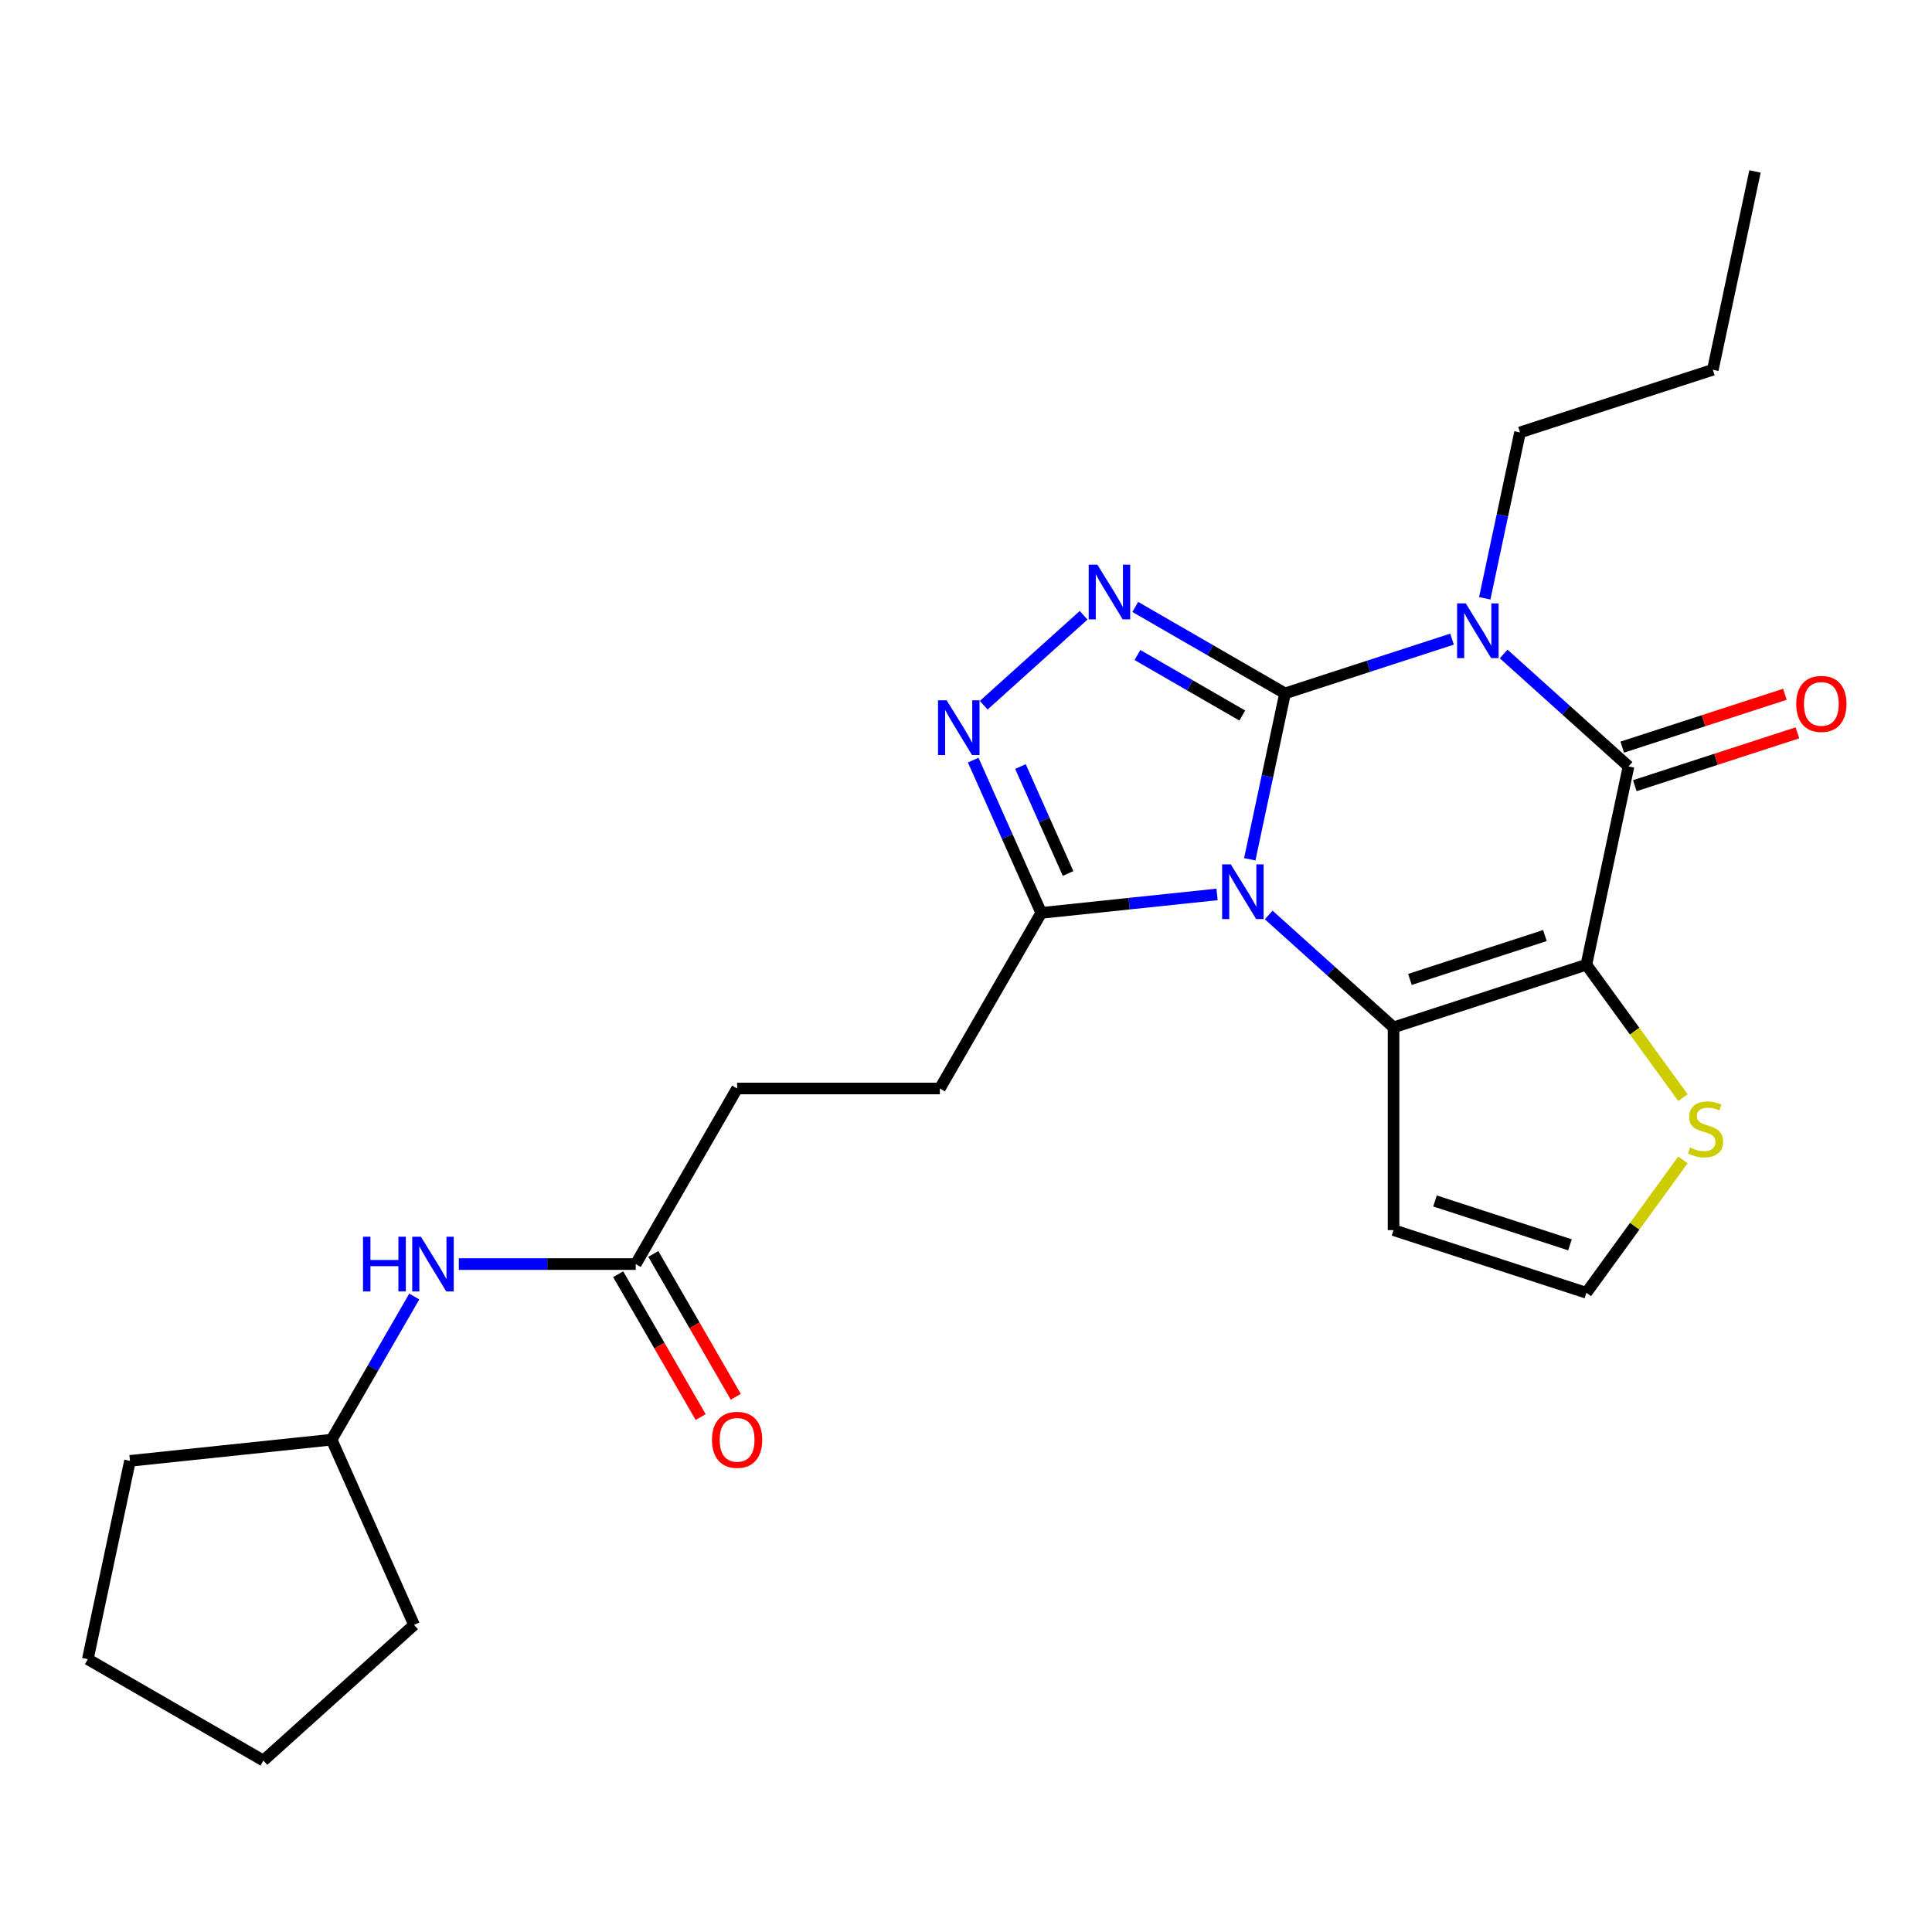 <?xml version='1.0' encoding='iso-8859-1'?>
<svg version='1.1' baseProfile='full'
              xmlns='http://www.w3.org/2000/svg'
                      xmlns:rdkit='http://www.rdkit.org/xml'
                      xmlns:xlink='http://www.w3.org/1999/xlink'
                  xml:space='preserve'
width='1000px' height='1000px' viewBox='0 0 1000 1000'>
<!-- END OF HEADER -->
<rect style='opacity:1.0;fill:#FFFFFF;stroke:none' width='1000' height='1000' x='0' y='0'> </rect>
<path class='bond-0' d='M 665.128,358.899 L 656.003,401.832' style='fill:none;fill-rule:evenodd;stroke:#000000;stroke-width:6px;stroke-linecap:butt;stroke-linejoin:miter;stroke-opacity:1' />
<path class='bond-0' d='M 656.003,401.832 L 646.877,444.765' style='fill:none;fill-rule:evenodd;stroke:#0000FF;stroke-width:6px;stroke-linecap:butt;stroke-linejoin:miter;stroke-opacity:1' />
<path class='bond-1' d='M 665.128,358.899 L 708.35,344.856' style='fill:none;fill-rule:evenodd;stroke:#000000;stroke-width:6px;stroke-linecap:butt;stroke-linejoin:miter;stroke-opacity:1' />
<path class='bond-1' d='M 708.35,344.856 L 751.571,330.812' style='fill:none;fill-rule:evenodd;stroke:#0000FF;stroke-width:6px;stroke-linecap:butt;stroke-linejoin:miter;stroke-opacity:1' />
<path class='bond-5' d='M 665.128,358.899 L 626.368,336.521' style='fill:none;fill-rule:evenodd;stroke:#000000;stroke-width:6px;stroke-linecap:butt;stroke-linejoin:miter;stroke-opacity:1' />
<path class='bond-5' d='M 626.368,336.521 L 587.609,314.143' style='fill:none;fill-rule:evenodd;stroke:#0000FF;stroke-width:6px;stroke-linecap:butt;stroke-linejoin:miter;stroke-opacity:1' />
<path class='bond-5' d='M 643.006,370.362 L 615.874,354.698' style='fill:none;fill-rule:evenodd;stroke:#000000;stroke-width:6px;stroke-linecap:butt;stroke-linejoin:miter;stroke-opacity:1' />
<path class='bond-5' d='M 615.874,354.698 L 588.742,339.033' style='fill:none;fill-rule:evenodd;stroke:#0000FF;stroke-width:6px;stroke-linecap:butt;stroke-linejoin:miter;stroke-opacity:1' />
<path class='bond-3' d='M 656.673,473.581 L 688.985,502.675' style='fill:none;fill-rule:evenodd;stroke:#0000FF;stroke-width:6px;stroke-linecap:butt;stroke-linejoin:miter;stroke-opacity:1' />
<path class='bond-3' d='M 688.985,502.675 L 721.297,531.769' style='fill:none;fill-rule:evenodd;stroke:#000000;stroke-width:6px;stroke-linecap:butt;stroke-linejoin:miter;stroke-opacity:1' />
<path class='bond-7' d='M 629.946,462.953 L 584.444,467.736' style='fill:none;fill-rule:evenodd;stroke:#0000FF;stroke-width:6px;stroke-linecap:butt;stroke-linejoin:miter;stroke-opacity:1' />
<path class='bond-7' d='M 584.444,467.736 L 538.941,472.518' style='fill:none;fill-rule:evenodd;stroke:#000000;stroke-width:6px;stroke-linecap:butt;stroke-linejoin:miter;stroke-opacity:1' />
<path class='bond-4' d='M 778.298,338.503 L 810.611,367.597' style='fill:none;fill-rule:evenodd;stroke:#0000FF;stroke-width:6px;stroke-linecap:butt;stroke-linejoin:miter;stroke-opacity:1' />
<path class='bond-4' d='M 810.611,367.597 L 842.923,396.69' style='fill:none;fill-rule:evenodd;stroke:#000000;stroke-width:6px;stroke-linecap:butt;stroke-linejoin:miter;stroke-opacity:1' />
<path class='bond-16' d='M 768.502,309.686 L 777.628,266.753' style='fill:none;fill-rule:evenodd;stroke:#0000FF;stroke-width:6px;stroke-linecap:butt;stroke-linejoin:miter;stroke-opacity:1' />
<path class='bond-16' d='M 777.628,266.753 L 786.754,223.82' style='fill:none;fill-rule:evenodd;stroke:#000000;stroke-width:6px;stroke-linecap:butt;stroke-linejoin:miter;stroke-opacity:1' />
<path class='bond-2' d='M 821.104,499.34 L 842.923,396.69' style='fill:none;fill-rule:evenodd;stroke:#000000;stroke-width:6px;stroke-linecap:butt;stroke-linejoin:miter;stroke-opacity:1' />
<path class='bond-8' d='M 821.104,499.34 L 846.094,533.736' style='fill:none;fill-rule:evenodd;stroke:#000000;stroke-width:6px;stroke-linecap:butt;stroke-linejoin:miter;stroke-opacity:1' />
<path class='bond-8' d='M 846.094,533.736 L 871.084,568.132' style='fill:none;fill-rule:evenodd;stroke:#CCCC00;stroke-width:6px;stroke-linecap:butt;stroke-linejoin:miter;stroke-opacity:1' />
<path class='bond-26' d='M 821.104,499.34 L 721.297,531.769' style='fill:none;fill-rule:evenodd;stroke:#000000;stroke-width:6px;stroke-linecap:butt;stroke-linejoin:miter;stroke-opacity:1' />
<path class='bond-26' d='M 799.647,484.243 L 729.782,506.944' style='fill:none;fill-rule:evenodd;stroke:#000000;stroke-width:6px;stroke-linecap:butt;stroke-linejoin:miter;stroke-opacity:1' />
<path class='bond-9' d='M 721.297,531.769 L 721.297,636.712' style='fill:none;fill-rule:evenodd;stroke:#000000;stroke-width:6px;stroke-linecap:butt;stroke-linejoin:miter;stroke-opacity:1' />
<path class='bond-12' d='M 846.166,406.671 L 888.257,392.995' style='fill:none;fill-rule:evenodd;stroke:#000000;stroke-width:6px;stroke-linecap:butt;stroke-linejoin:miter;stroke-opacity:1' />
<path class='bond-12' d='M 888.257,392.995 L 930.349,379.318' style='fill:none;fill-rule:evenodd;stroke:#FF0000;stroke-width:6px;stroke-linecap:butt;stroke-linejoin:miter;stroke-opacity:1' />
<path class='bond-12' d='M 839.68,386.71 L 881.771,373.033' style='fill:none;fill-rule:evenodd;stroke:#000000;stroke-width:6px;stroke-linecap:butt;stroke-linejoin:miter;stroke-opacity:1' />
<path class='bond-12' d='M 881.771,373.033 L 923.863,359.357' style='fill:none;fill-rule:evenodd;stroke:#FF0000;stroke-width:6px;stroke-linecap:butt;stroke-linejoin:miter;stroke-opacity:1' />
<path class='bond-6' d='M 560.882,318.46 L 509.171,365.02' style='fill:none;fill-rule:evenodd;stroke:#0000FF;stroke-width:6px;stroke-linecap:butt;stroke-linejoin:miter;stroke-opacity:1' />
<path class='bond-25' d='M 503.73,393.432 L 521.336,432.975' style='fill:none;fill-rule:evenodd;stroke:#0000FF;stroke-width:6px;stroke-linecap:butt;stroke-linejoin:miter;stroke-opacity:1' />
<path class='bond-25' d='M 521.336,432.975 L 538.941,472.518' style='fill:none;fill-rule:evenodd;stroke:#000000;stroke-width:6px;stroke-linecap:butt;stroke-linejoin:miter;stroke-opacity:1' />
<path class='bond-25' d='M 528.186,396.758 L 540.51,424.438' style='fill:none;fill-rule:evenodd;stroke:#0000FF;stroke-width:6px;stroke-linecap:butt;stroke-linejoin:miter;stroke-opacity:1' />
<path class='bond-25' d='M 540.51,424.438 L 552.834,452.118' style='fill:none;fill-rule:evenodd;stroke:#000000;stroke-width:6px;stroke-linecap:butt;stroke-linejoin:miter;stroke-opacity:1' />
<path class='bond-14' d='M 538.941,472.518 L 486.47,563.401' style='fill:none;fill-rule:evenodd;stroke:#000000;stroke-width:6px;stroke-linecap:butt;stroke-linejoin:miter;stroke-opacity:1' />
<path class='bond-27' d='M 871.084,600.349 L 846.094,634.745' style='fill:none;fill-rule:evenodd;stroke:#CCCC00;stroke-width:6px;stroke-linecap:butt;stroke-linejoin:miter;stroke-opacity:1' />
<path class='bond-27' d='M 846.094,634.745 L 821.104,669.141' style='fill:none;fill-rule:evenodd;stroke:#000000;stroke-width:6px;stroke-linecap:butt;stroke-linejoin:miter;stroke-opacity:1' />
<path class='bond-10' d='M 721.297,636.712 L 821.104,669.141' style='fill:none;fill-rule:evenodd;stroke:#000000;stroke-width:6px;stroke-linecap:butt;stroke-linejoin:miter;stroke-opacity:1' />
<path class='bond-10' d='M 742.754,621.615 L 812.619,644.316' style='fill:none;fill-rule:evenodd;stroke:#000000;stroke-width:6px;stroke-linecap:butt;stroke-linejoin:miter;stroke-opacity:1' />
<path class='bond-11' d='M 329.056,654.285 L 381.527,563.401' style='fill:none;fill-rule:evenodd;stroke:#000000;stroke-width:6px;stroke-linecap:butt;stroke-linejoin:miter;stroke-opacity:1' />
<path class='bond-13' d='M 329.056,654.285 L 283.266,654.285' style='fill:none;fill-rule:evenodd;stroke:#000000;stroke-width:6px;stroke-linecap:butt;stroke-linejoin:miter;stroke-opacity:1' />
<path class='bond-13' d='M 283.266,654.285 L 237.476,654.285' style='fill:none;fill-rule:evenodd;stroke:#0000FF;stroke-width:6px;stroke-linecap:butt;stroke-linejoin:miter;stroke-opacity:1' />
<path class='bond-15' d='M 319.967,659.532 L 341.312,696.502' style='fill:none;fill-rule:evenodd;stroke:#000000;stroke-width:6px;stroke-linecap:butt;stroke-linejoin:miter;stroke-opacity:1' />
<path class='bond-15' d='M 341.312,696.502 L 362.656,733.471' style='fill:none;fill-rule:evenodd;stroke:#FF0000;stroke-width:6px;stroke-linecap:butt;stroke-linejoin:miter;stroke-opacity:1' />
<path class='bond-15' d='M 338.144,649.037 L 359.489,686.007' style='fill:none;fill-rule:evenodd;stroke:#000000;stroke-width:6px;stroke-linecap:butt;stroke-linejoin:miter;stroke-opacity:1' />
<path class='bond-15' d='M 359.489,686.007 L 380.833,722.977' style='fill:none;fill-rule:evenodd;stroke:#FF0000;stroke-width:6px;stroke-linecap:butt;stroke-linejoin:miter;stroke-opacity:1' />
<path class='bond-18' d='M 214.423,671.068 L 193.032,708.118' style='fill:none;fill-rule:evenodd;stroke:#0000FF;stroke-width:6px;stroke-linecap:butt;stroke-linejoin:miter;stroke-opacity:1' />
<path class='bond-18' d='M 193.032,708.118 L 171.641,745.168' style='fill:none;fill-rule:evenodd;stroke:#000000;stroke-width:6px;stroke-linecap:butt;stroke-linejoin:miter;stroke-opacity:1' />
<path class='bond-17' d='M 486.47,563.401 L 381.527,563.401' style='fill:none;fill-rule:evenodd;stroke:#000000;stroke-width:6px;stroke-linecap:butt;stroke-linejoin:miter;stroke-opacity:1' />
<path class='bond-19' d='M 786.754,223.82 L 886.56,191.391' style='fill:none;fill-rule:evenodd;stroke:#000000;stroke-width:6px;stroke-linecap:butt;stroke-linejoin:miter;stroke-opacity:1' />
<path class='bond-20' d='M 171.641,745.168 L 214.325,841.038' style='fill:none;fill-rule:evenodd;stroke:#000000;stroke-width:6px;stroke-linecap:butt;stroke-linejoin:miter;stroke-opacity:1' />
<path class='bond-21' d='M 171.641,745.168 L 67.273,756.137' style='fill:none;fill-rule:evenodd;stroke:#000000;stroke-width:6px;stroke-linecap:butt;stroke-linejoin:miter;stroke-opacity:1' />
<path class='bond-22' d='M 886.56,191.391 L 908.379,88.742' style='fill:none;fill-rule:evenodd;stroke:#000000;stroke-width:6px;stroke-linecap:butt;stroke-linejoin:miter;stroke-opacity:1' />
<path class='bond-23' d='M 214.325,841.038 L 136.338,911.258' style='fill:none;fill-rule:evenodd;stroke:#000000;stroke-width:6px;stroke-linecap:butt;stroke-linejoin:miter;stroke-opacity:1' />
<path class='bond-24' d='M 67.273,756.137 L 45.455,858.787' style='fill:none;fill-rule:evenodd;stroke:#000000;stroke-width:6px;stroke-linecap:butt;stroke-linejoin:miter;stroke-opacity:1' />
<path class='bond-28' d='M 136.338,911.258 L 45.455,858.787' style='fill:none;fill-rule:evenodd;stroke:#000000;stroke-width:6px;stroke-linecap:butt;stroke-linejoin:miter;stroke-opacity:1' />
<path  class='atom-1' d='M 637.049 447.389
L 646.329 462.389
Q 647.249 463.869, 648.729 466.549
Q 650.209 469.229, 650.289 469.389
L 650.289 447.389
L 654.049 447.389
L 654.049 475.709
L 650.169 475.709
L 640.209 459.309
Q 639.049 457.389, 637.809 455.189
Q 636.609 452.989, 636.249 452.309
L 636.249 475.709
L 632.569 475.709
L 632.569 447.389
L 637.049 447.389
' fill='#0000FF'/>
<path  class='atom-2' d='M 758.675 312.31
L 767.955 327.31
Q 768.875 328.79, 770.355 331.47
Q 771.835 334.15, 771.915 334.31
L 771.915 312.31
L 775.675 312.31
L 775.675 340.63
L 771.795 340.63
L 761.835 324.23
Q 760.675 322.31, 759.435 320.11
Q 758.235 317.91, 757.875 317.23
L 757.875 340.63
L 754.195 340.63
L 754.195 312.31
L 758.675 312.31
' fill='#0000FF'/>
<path  class='atom-6' d='M 567.985 292.268
L 577.265 307.268
Q 578.185 308.748, 579.665 311.428
Q 581.145 314.108, 581.225 314.268
L 581.225 292.268
L 584.985 292.268
L 584.985 320.588
L 581.105 320.588
L 571.145 304.188
Q 569.985 302.268, 568.745 300.068
Q 567.545 297.868, 567.185 297.188
L 567.185 320.588
L 563.505 320.588
L 563.505 292.268
L 567.985 292.268
' fill='#0000FF'/>
<path  class='atom-7' d='M 489.997 362.488
L 499.277 377.488
Q 500.197 378.968, 501.677 381.648
Q 503.157 384.328, 503.237 384.488
L 503.237 362.488
L 506.997 362.488
L 506.997 390.808
L 503.117 390.808
L 493.157 374.408
Q 491.997 372.488, 490.757 370.288
Q 489.557 368.088, 489.197 367.408
L 489.197 390.808
L 485.517 390.808
L 485.517 362.488
L 489.997 362.488
' fill='#0000FF'/>
<path  class='atom-9' d='M 874.788 593.961
Q 875.108 594.081, 876.428 594.641
Q 877.748 595.201, 879.188 595.561
Q 880.668 595.881, 882.108 595.881
Q 884.788 595.881, 886.348 594.601
Q 887.908 593.281, 887.908 591.001
Q 887.908 589.441, 887.108 588.481
Q 886.348 587.521, 885.148 587.001
Q 883.948 586.481, 881.948 585.881
Q 879.428 585.121, 877.908 584.401
Q 876.428 583.681, 875.348 582.161
Q 874.308 580.641, 874.308 578.081
Q 874.308 574.521, 876.708 572.321
Q 879.148 570.121, 883.948 570.121
Q 887.228 570.121, 890.948 571.681
L 890.028 574.761
Q 886.628 573.361, 884.068 573.361
Q 881.308 573.361, 879.788 574.521
Q 878.268 575.641, 878.308 577.601
Q 878.308 579.121, 879.068 580.041
Q 879.868 580.961, 880.988 581.481
Q 882.148 582.001, 884.068 582.601
Q 886.628 583.401, 888.148 584.201
Q 889.668 585.001, 890.748 586.641
Q 891.868 588.241, 891.868 591.001
Q 891.868 594.921, 889.228 597.041
Q 886.628 599.121, 882.268 599.121
Q 879.748 599.121, 877.828 598.561
Q 875.948 598.041, 873.708 597.121
L 874.788 593.961
' fill='#CCCC00'/>
<path  class='atom-13' d='M 929.729 364.341
Q 929.729 357.541, 933.089 353.741
Q 936.449 349.941, 942.729 349.941
Q 949.009 349.941, 952.369 353.741
Q 955.729 357.541, 955.729 364.341
Q 955.729 371.221, 952.329 375.141
Q 948.929 379.021, 942.729 379.021
Q 936.489 379.021, 933.089 375.141
Q 929.729 371.261, 929.729 364.341
M 942.729 375.821
Q 947.049 375.821, 949.369 372.941
Q 951.729 370.021, 951.729 364.341
Q 951.729 358.781, 949.369 355.981
Q 947.049 353.141, 942.729 353.141
Q 938.409 353.141, 936.049 355.941
Q 933.729 358.741, 933.729 364.341
Q 933.729 370.061, 936.049 372.941
Q 938.409 375.821, 942.729 375.821
' fill='#FF0000'/>
<path  class='atom-14' d='M 187.893 640.125
L 191.733 640.125
L 191.733 652.165
L 206.213 652.165
L 206.213 640.125
L 210.053 640.125
L 210.053 668.445
L 206.213 668.445
L 206.213 655.365
L 191.733 655.365
L 191.733 668.445
L 187.893 668.445
L 187.893 640.125
' fill='#0000FF'/>
<path  class='atom-14' d='M 217.853 640.125
L 227.133 655.125
Q 228.053 656.605, 229.533 659.285
Q 231.013 661.965, 231.093 662.125
L 231.093 640.125
L 234.853 640.125
L 234.853 668.445
L 230.973 668.445
L 221.013 652.045
Q 219.853 650.125, 218.613 647.925
Q 217.413 645.725, 217.053 645.045
L 217.053 668.445
L 213.373 668.445
L 213.373 640.125
L 217.853 640.125
' fill='#0000FF'/>
<path  class='atom-16' d='M 368.527 745.248
Q 368.527 738.448, 371.887 734.648
Q 375.247 730.848, 381.527 730.848
Q 387.807 730.848, 391.167 734.648
Q 394.527 738.448, 394.527 745.248
Q 394.527 752.128, 391.127 756.048
Q 387.727 759.928, 381.527 759.928
Q 375.287 759.928, 371.887 756.048
Q 368.527 752.168, 368.527 745.248
M 381.527 756.728
Q 385.847 756.728, 388.167 753.848
Q 390.527 750.928, 390.527 745.248
Q 390.527 739.688, 388.167 736.888
Q 385.847 734.048, 381.527 734.048
Q 377.207 734.048, 374.847 736.848
Q 372.527 739.648, 372.527 745.248
Q 372.527 750.968, 374.847 753.848
Q 377.207 756.728, 381.527 756.728
' fill='#FF0000'/>
</svg>
